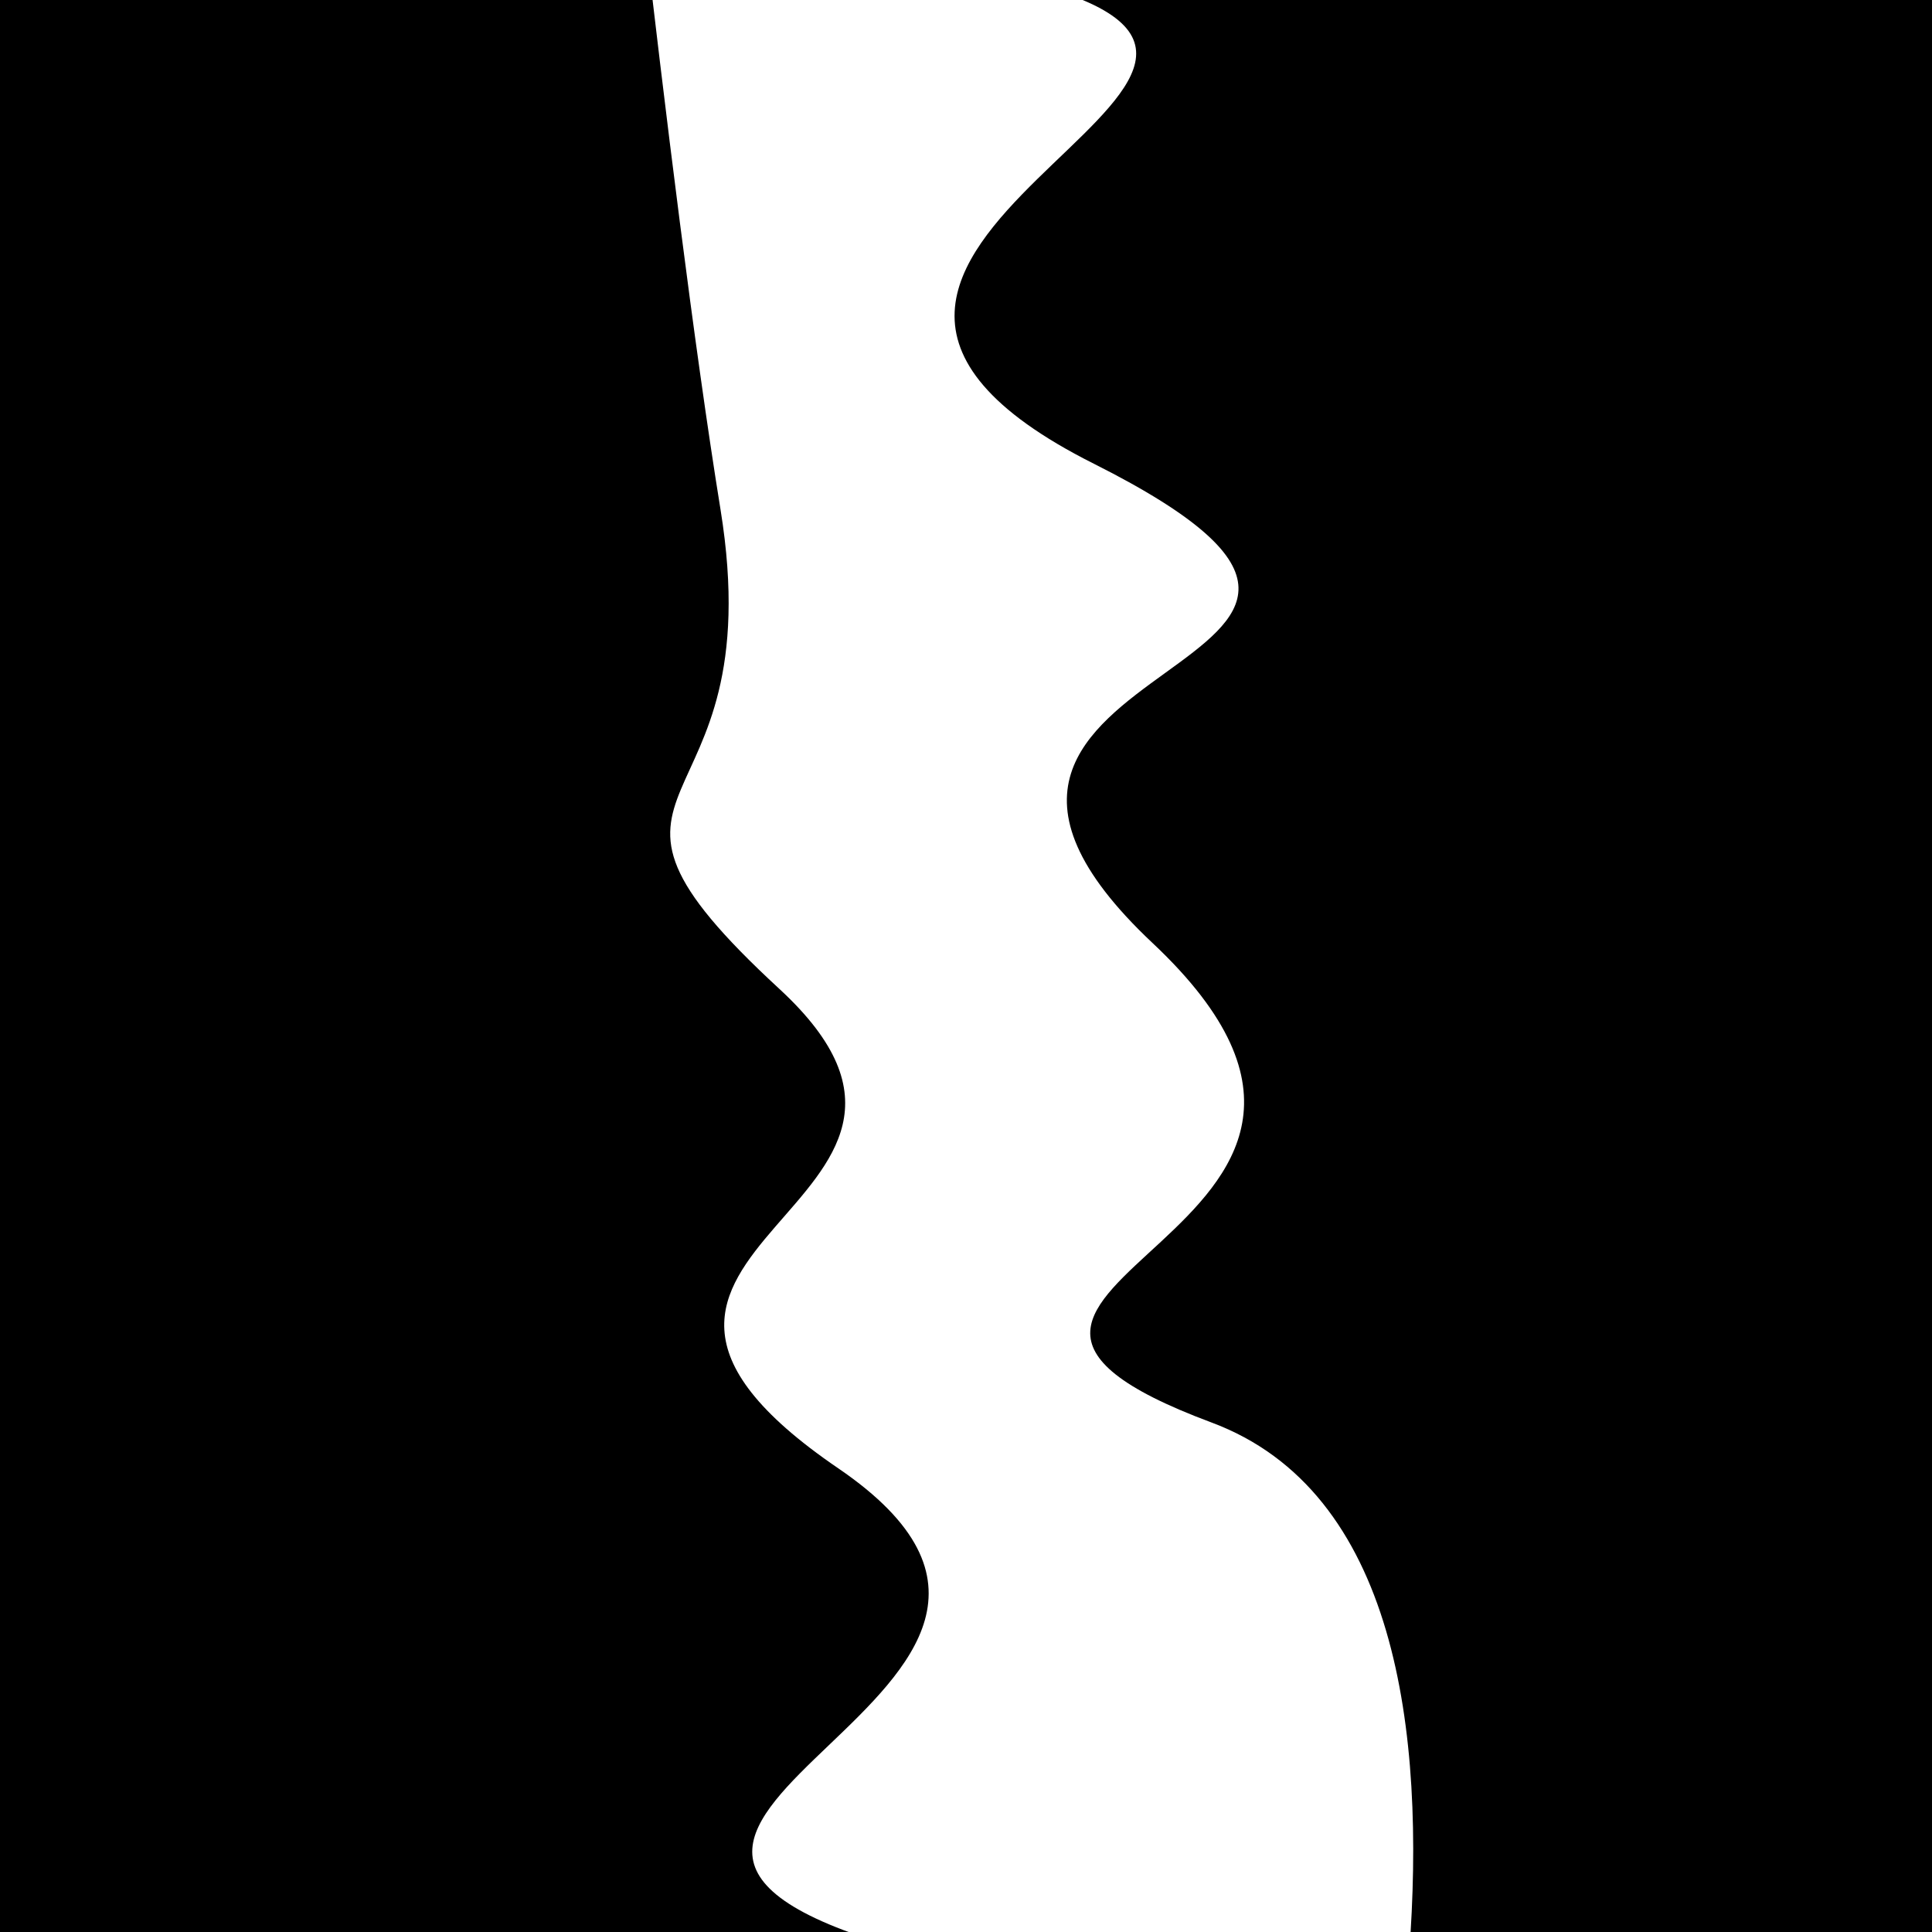 <svg viewBox="0 0 1000 1000" height="1000" width="1000" xmlns="http://www.w3.org/2000/svg">
<rect x="0" y="0" width="1000" height="1000" fill="#ffffff"></rect>
<g transform="rotate(263 500.0 500.0)">
<path d="M -250.0 597.32 S
 155.77  778.75
 250.00  597.32
 328.59  739.95
 500.00  597.32
 613.22  802.60
 750.00  597.32
 929.33  773.12
1000.00  597.32 h 110 V 2000 H -250.0 Z" fill="hsl(121.5, 20%, 22.828%)"></path>
</g>
<g transform="rotate(443 500.0 500.0)">
<path d="M -250.0 597.32 S
  79.03  603.89
 250.00  597.32
 372.66  705.36
 500.00  597.32
 614.76  751.33
 750.00  597.32
 909.15  810.74
1000.00  597.32 h 110 V 2000 H -250.0 Z" fill="hsl(181.5, 20%, 37.828%)"></path>
</g>
</svg>